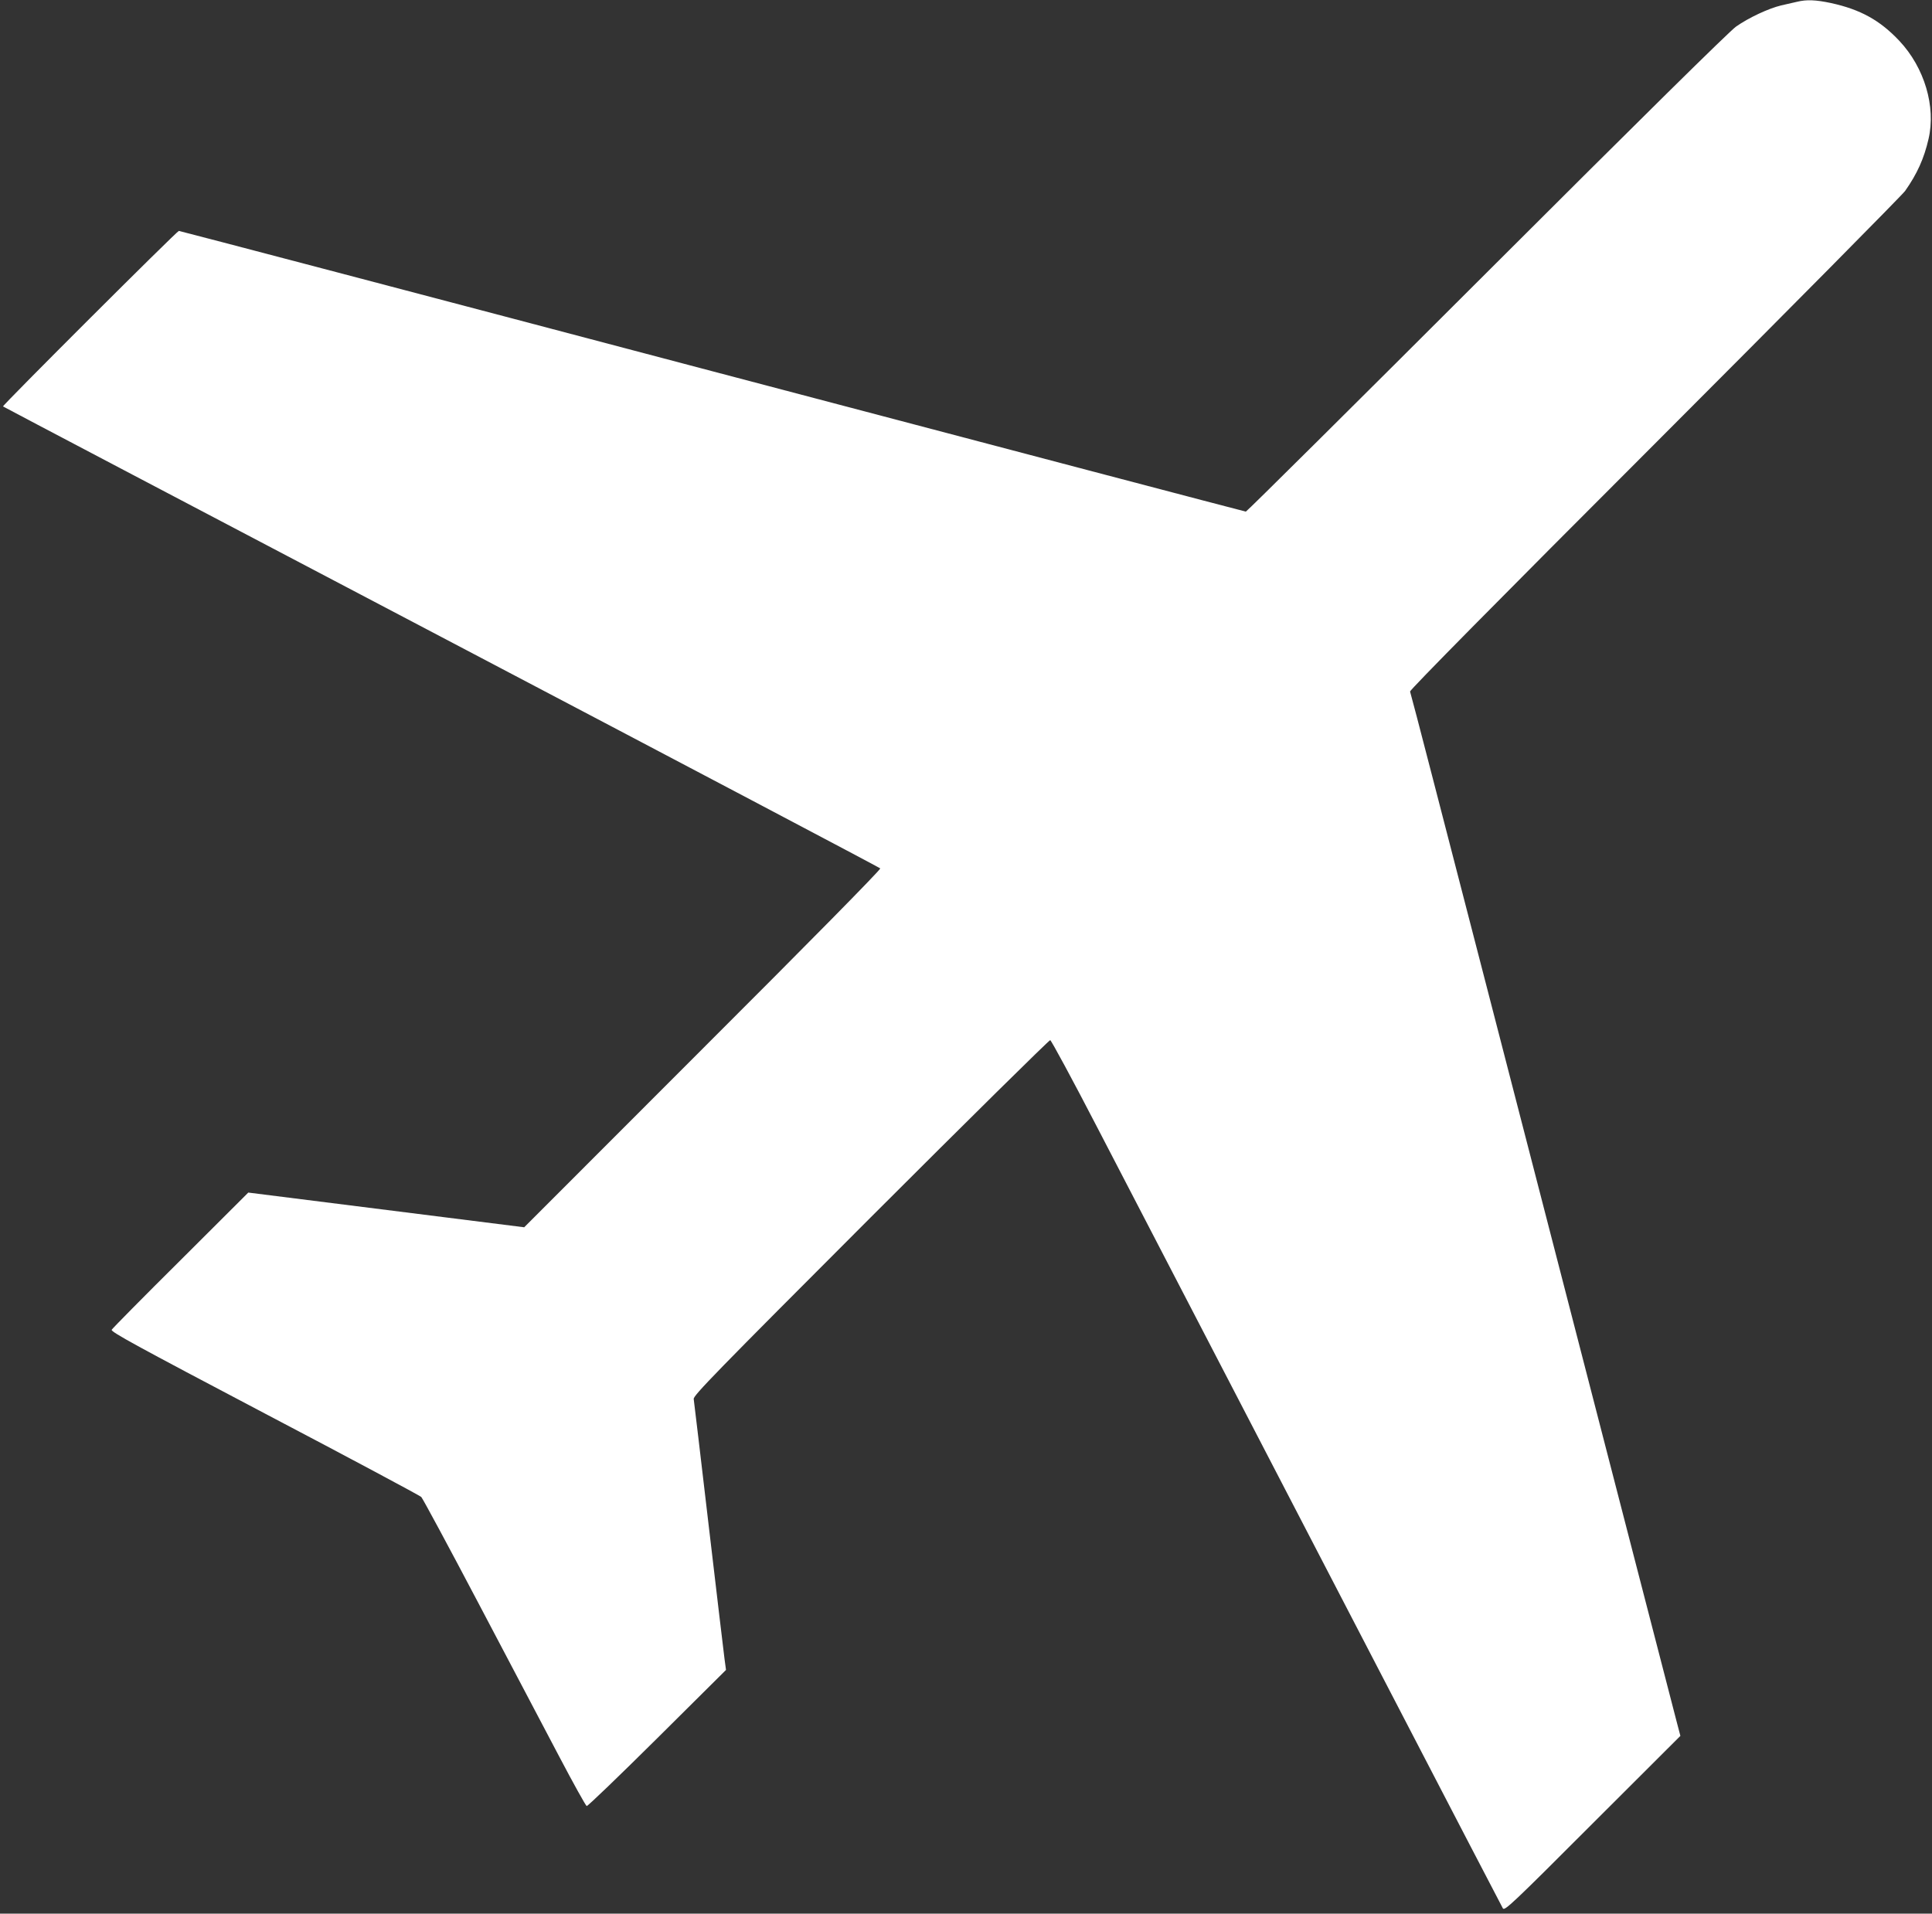 <?xml version="1.0" standalone="no"?>
<!DOCTYPE svg PUBLIC "-//W3C//DTD SVG 20010904//EN"
 "http://www.w3.org/TR/2001/REC-SVG-20010904/DTD/svg10.dtd">
<svg version="1.0" xmlns="http://www.w3.org/2000/svg"
 width="1280pt" height="1268pt" viewBox="0 0 1280 1268"
 preserveAspectRatio="xMidYMid meet">
<rect x="0" y="0" width="1280" height="1268" fill="#333333" stroke="none"/>
<g transform="translate(0,1268) scale(0.1,-0.1)"
fill="#ffffff" stroke="none">
<path d="M11905 12668 c-22 -5 -69 -16 -105 -24 -83 -20 -214 -81 -298 -140
-43 -30 -636 -615 -1652 -1630 -872 -871 -1590 -1584 -1596 -1584 -5 0 -1596
419 -3534 930 -1938 512 -3529 930 -3535 930 -12 0 -1171 -1157 -1165 -1163 3
-3 1310 -690 2905 -1528 1595 -838 2903 -1528 2907 -1533 5 -7 -486 -505
-1176 -1194 l-1183 -1184 -914 115 -914 115 -448 -447 c-247 -245 -452 -453
-457 -462 -8 -13 158 -104 1013 -554 562 -295 1029 -545 1038 -554 9 -9 180
-326 380 -706 200 -379 440 -836 534 -1014 94 -179 176 -326 182 -328 6 -2
216 200 467 449 l456 453 -10 74 c-5 41 -53 440 -105 885 -52 446 -97 822 -99
836 -4 22 143 173 1172 1203 647 647 1183 1176 1190 1175 7 -2 149 -264 314
-583 1391 -2680 2675 -5154 2685 -5170 11 -18 60 27 594 562 l582 581 -26 99
c-14 54 -148 571 -297 1148 -269 1042 -524 2030 -956 3700 -124 479 -288 1115
-366 1415 -77 299 -143 550 -146 558 -3 9 584 604 1620 1640 894 895 1641
1650 1660 1677 80 114 125 214 155 344 50 215 -27 473 -193 650 -128 136 -257
208 -454 251 -100 21 -160 24 -225 8z"/>
</g>
</svg>
